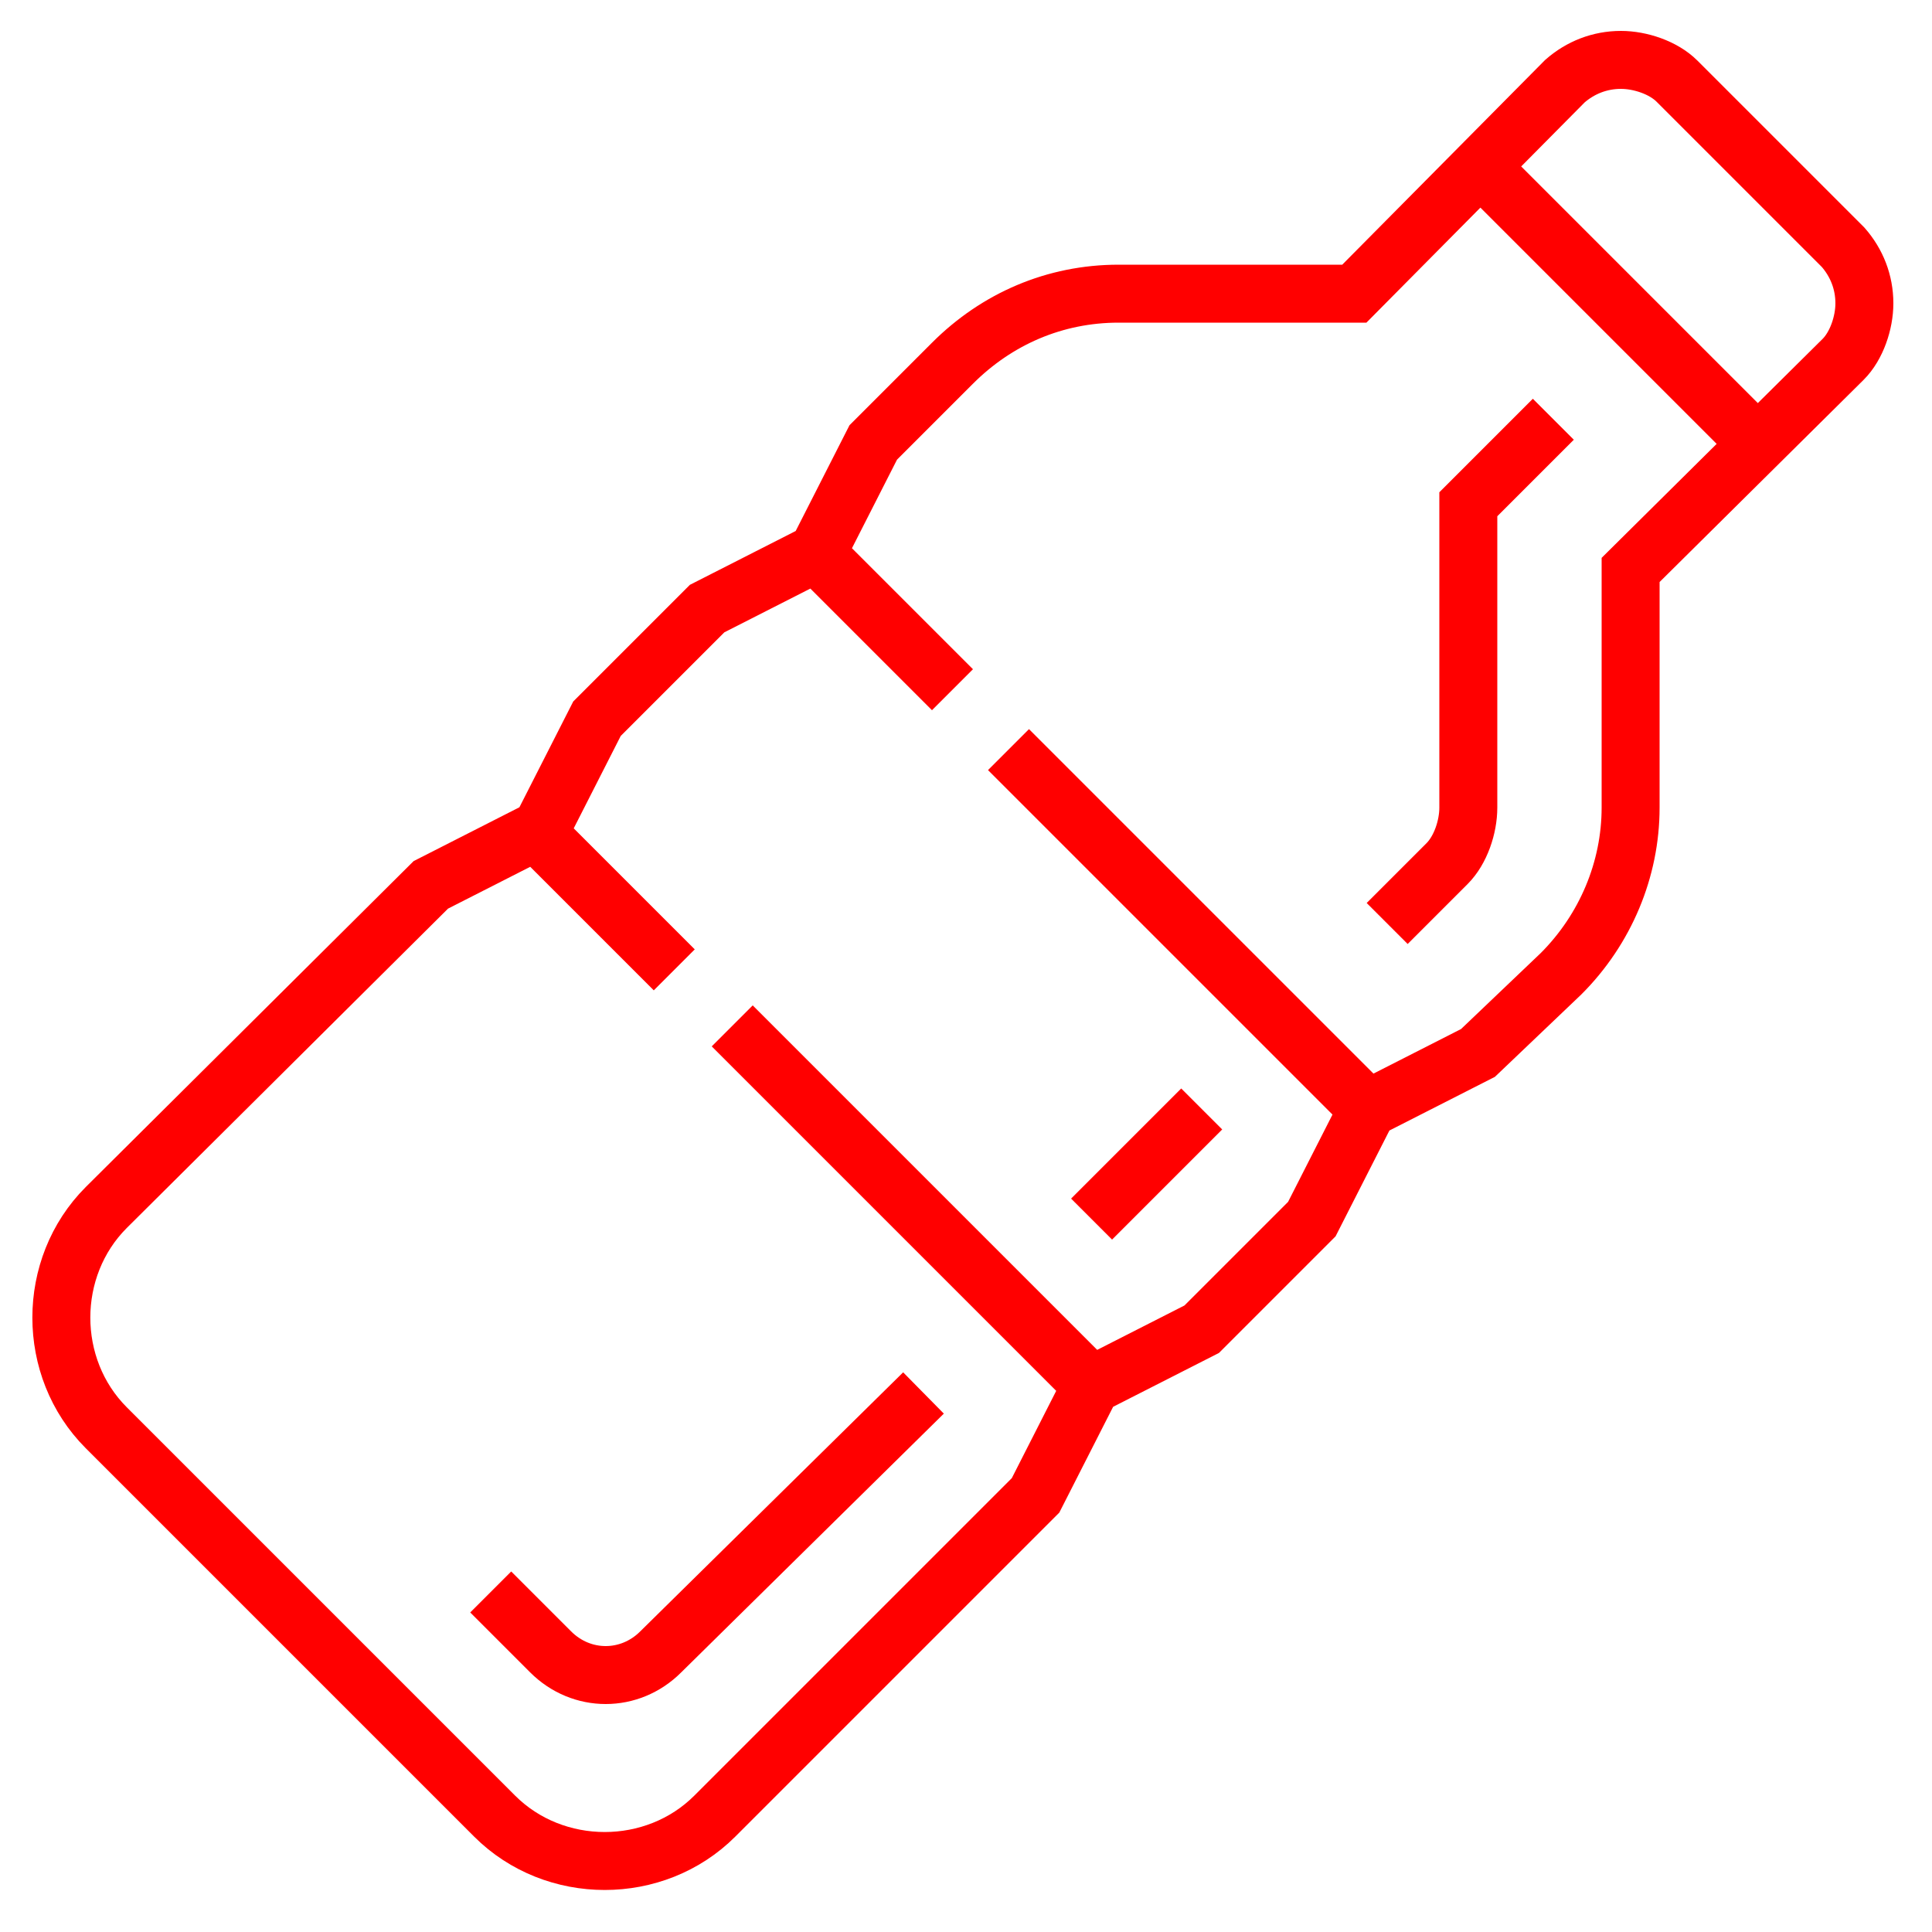 <?xml version="1.0" encoding="utf-8"?>
<!-- Generator: Adobe Illustrator 27.4.0, SVG Export Plug-In . SVG Version: 6.00 Build 0)  -->
<!DOCTYPE svg PUBLIC "-//W3C//DTD SVG 1.1//EN" "http://www.w3.org/Graphics/SVG/1.1/DTD/svg11.dtd">
<svg version="1.1" id="Capa_1" xmlns:x="http://ns.adobe.com/Extensibility/1.0/" xmlns:i="http://ns.adobe.com/AdobeIllustrator/10.0/" xmlns:graph="http://ns.adobe.com/Graphs/1.0/"
	 xmlns="http://www.w3.org/2000/svg" xmlns:xlink="http://www.w3.org/1999/xlink" x="0px" y="0px" viewBox="0 0 100 100"
	 style="enable-background:new 0 0 100 100;" xml:space="preserve">
<style type="text/css">
	.st0{fill:none;stroke:#FF0000;stroke-width:3;stroke-miterlimit:10;}
</style>
<g>
	<g>
		<path class="st0" d="M56.5,63.1l5.7-5.7 M37.9,53.1l18.7,18.7 M27.8,43.1l7.1,7.1 M52.2,38.8l18.7,18.7 M42.2,28.6l7.1,7.1
			 M76.6,8.6l14.3,14.3 M71.8,47.8l3.1-3.1c0.7-0.7,1.1-1.9,1.1-2.9V26.1l4.4-4.4 M80.8,50.4c2.3-2.3,3.6-5.4,3.6-8.6V29.5l11-10.9
			c0.7-0.7,1.1-1.9,1.1-2.9c0-1.1-0.4-2.1-1.1-2.9l-8.6-8.6c-0.7-0.7-1.9-1.1-2.9-1.1c-1.1,0-2.1,0.4-2.9,1.1l-10.9,11H57.9
			c-3.3,0-6.3,1.3-8.6,3.6l-4.1,4.1l-2.9,5.7l-5.7,2.9l-5.7,5.7l-2.9,5.7l-5.7,2.9L5.5,62.5c-3.1,3.1-3.1,8.3,0,11.4l20.1,20.1
			c3.1,3.1,8.3,3.1,11.4,0l16.6-16.6l2.9-5.7l5.7-2.9l5.7-5.7l2.9-5.7l5.7-2.9L80.8,50.4z M25.4,82.4l3.1,3.1c1.6,1.6,4.1,1.6,5.7,0
			l13.6-13.4"/>
	</g>
</g>
</svg>
